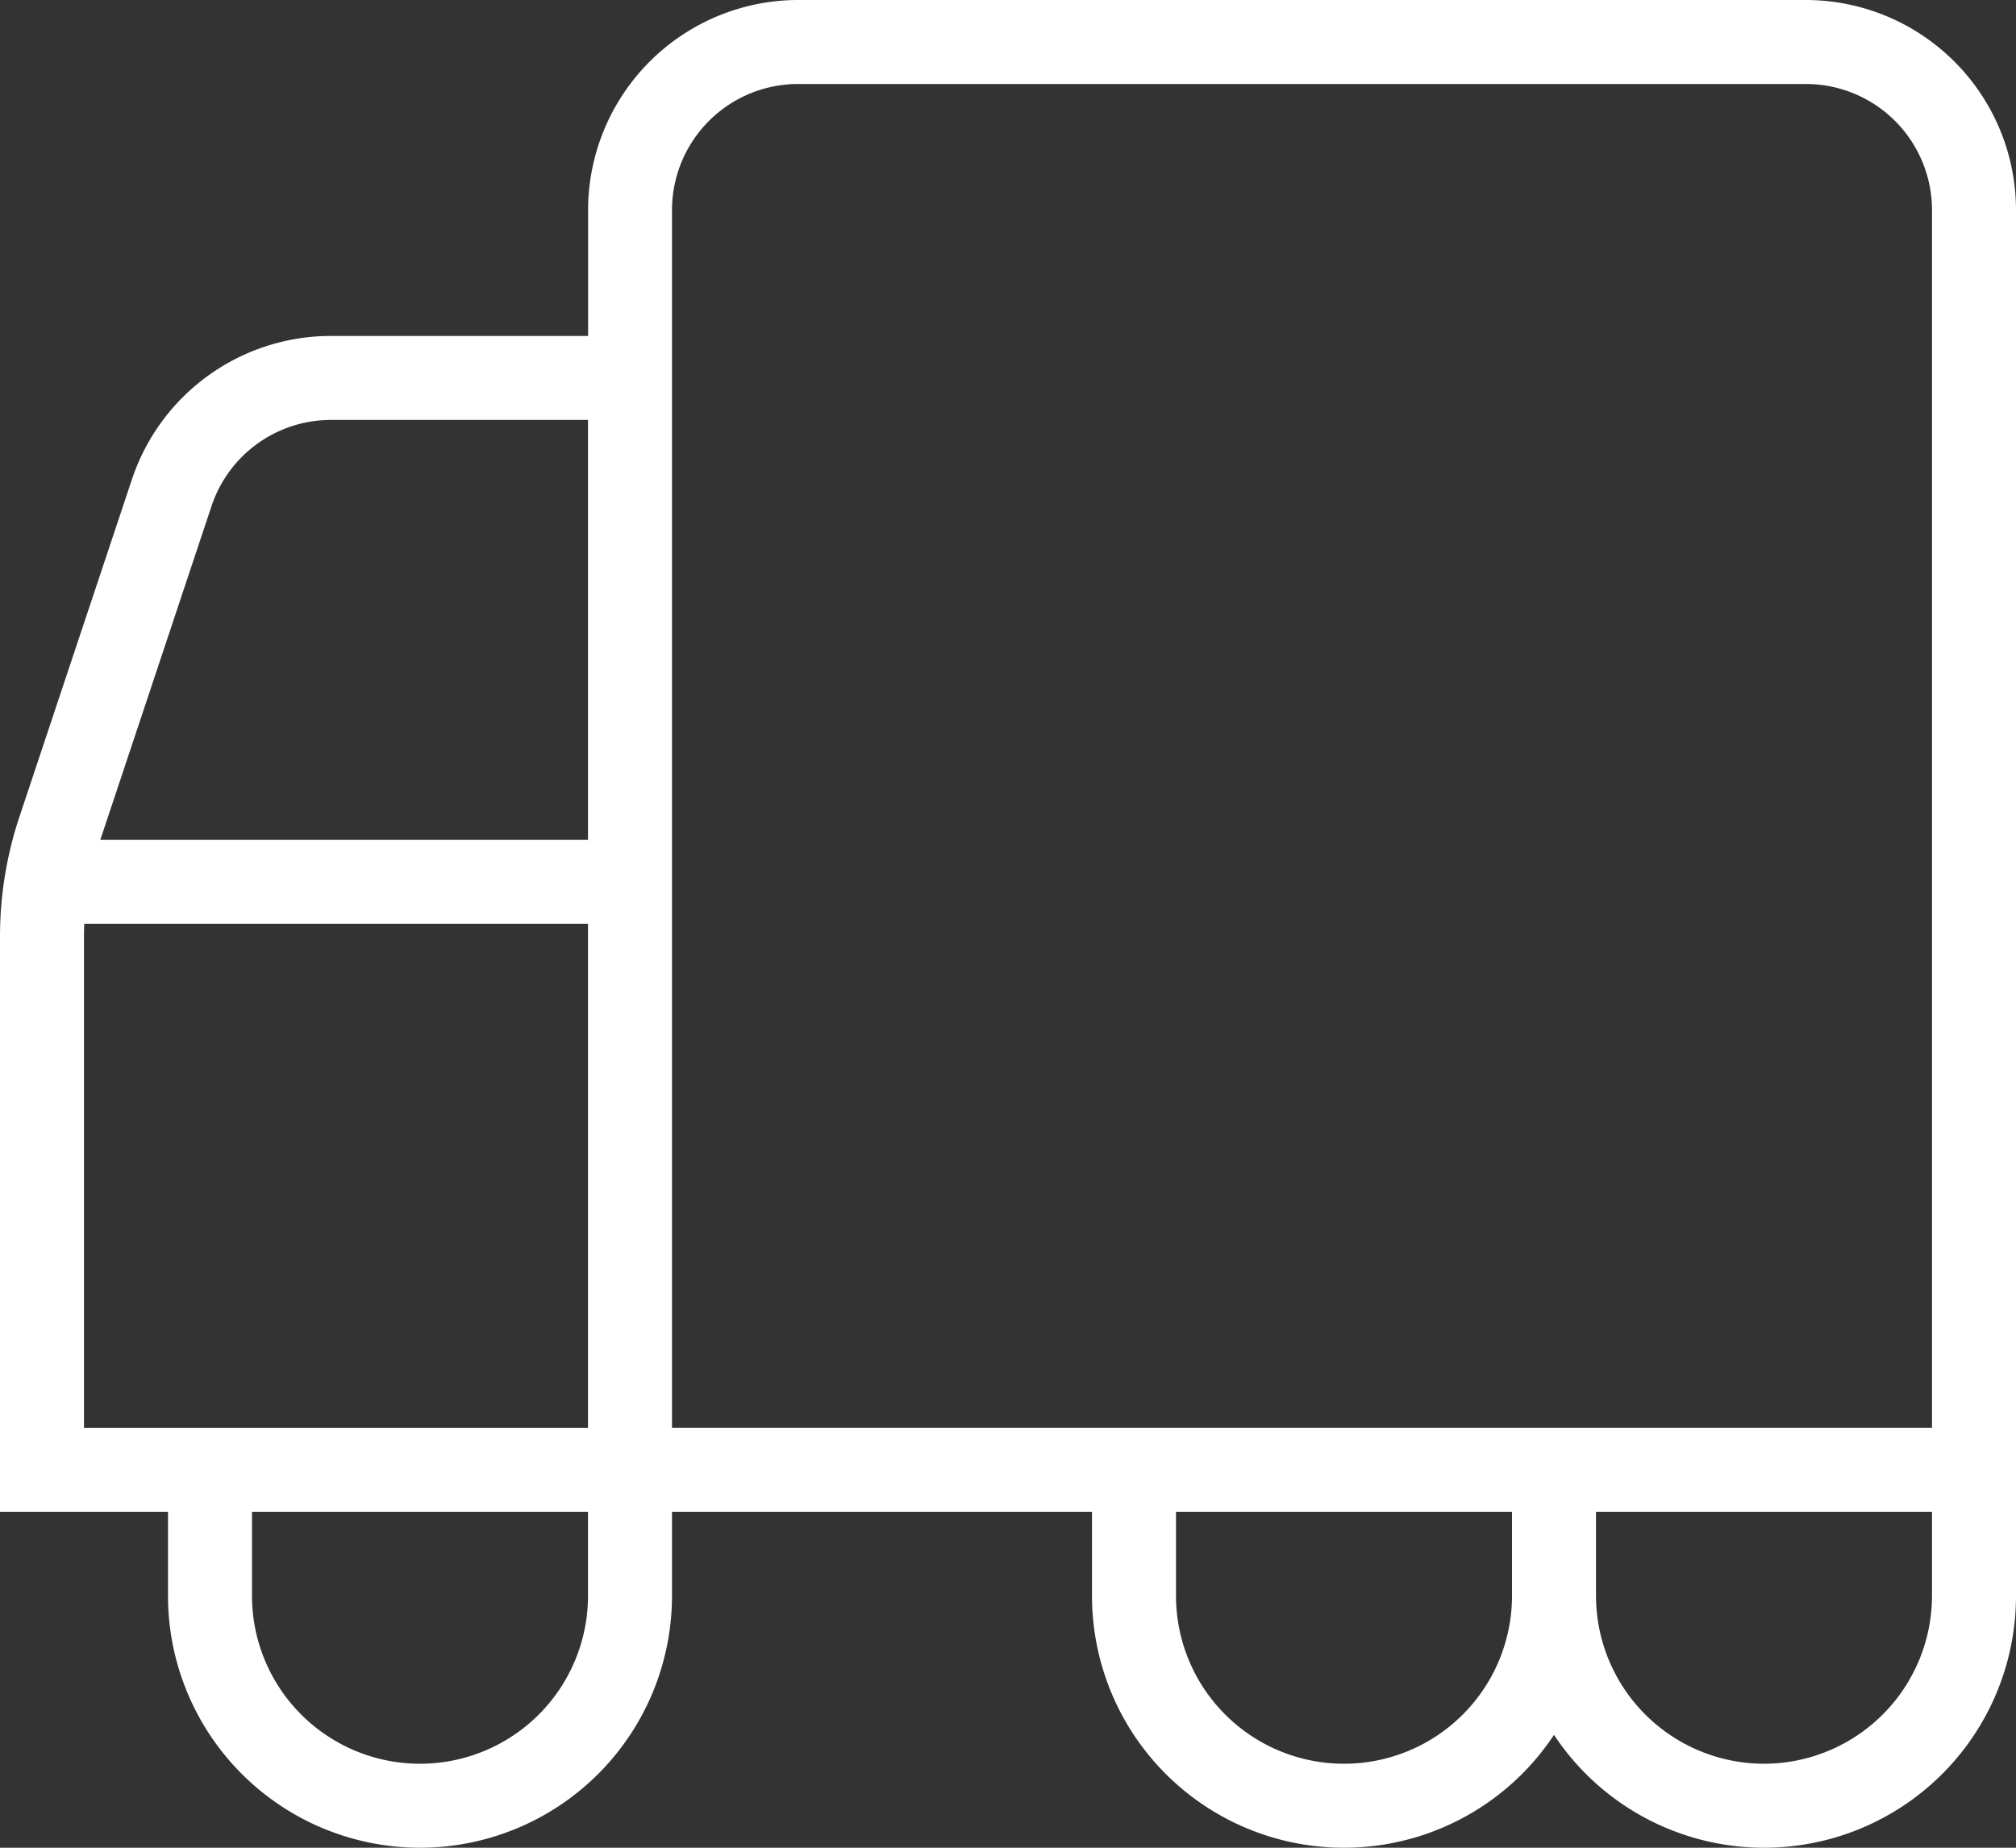 <svg xmlns="http://www.w3.org/2000/svg" width="90" height="82.5" viewBox="0 0 90 82.5"><rect x="0" y="0" width="90" height="82.5" fill="#333333" stroke="none"/><path d="M0,42.809a16.883,16.883,0,0,1,.866-5.336L5.888,22.409A9.365,9.365,0,0,1,14.783,16H26.254V10.375A9.388,9.388,0,0,1,35.629,1h45A9.388,9.388,0,0,1,90,10.375V72.25a11.246,11.246,0,0,1-20.625,6.21A11.246,11.246,0,0,1,48.75,72.25V68.5H30v3.75a11.25,11.25,0,0,1-22.5,0V68.5H0ZM14.779,19.75A5.62,5.62,0,0,0,9.442,23.6L4.478,38.5H26.25V19.75ZM86.25,10.375A5.632,5.632,0,0,0,80.625,4.75h-45A5.632,5.632,0,0,0,30,10.375V64.75H86.25ZM78.75,79.75a7.508,7.508,0,0,0,7.5-7.5V68.5h-15v3.75A7.508,7.508,0,0,0,78.75,79.75ZM52.5,72.25a7.5,7.5,0,1,0,15,0V68.5h-15Zm-41.25,0a7.5,7.5,0,0,0,15,0V68.5h-15Zm-7.5-7.5h22.5V42.25H3.761c-.008.187-.011.371-.011.559Z" transform="translate(0 -1)" fill="#fff"/></svg>